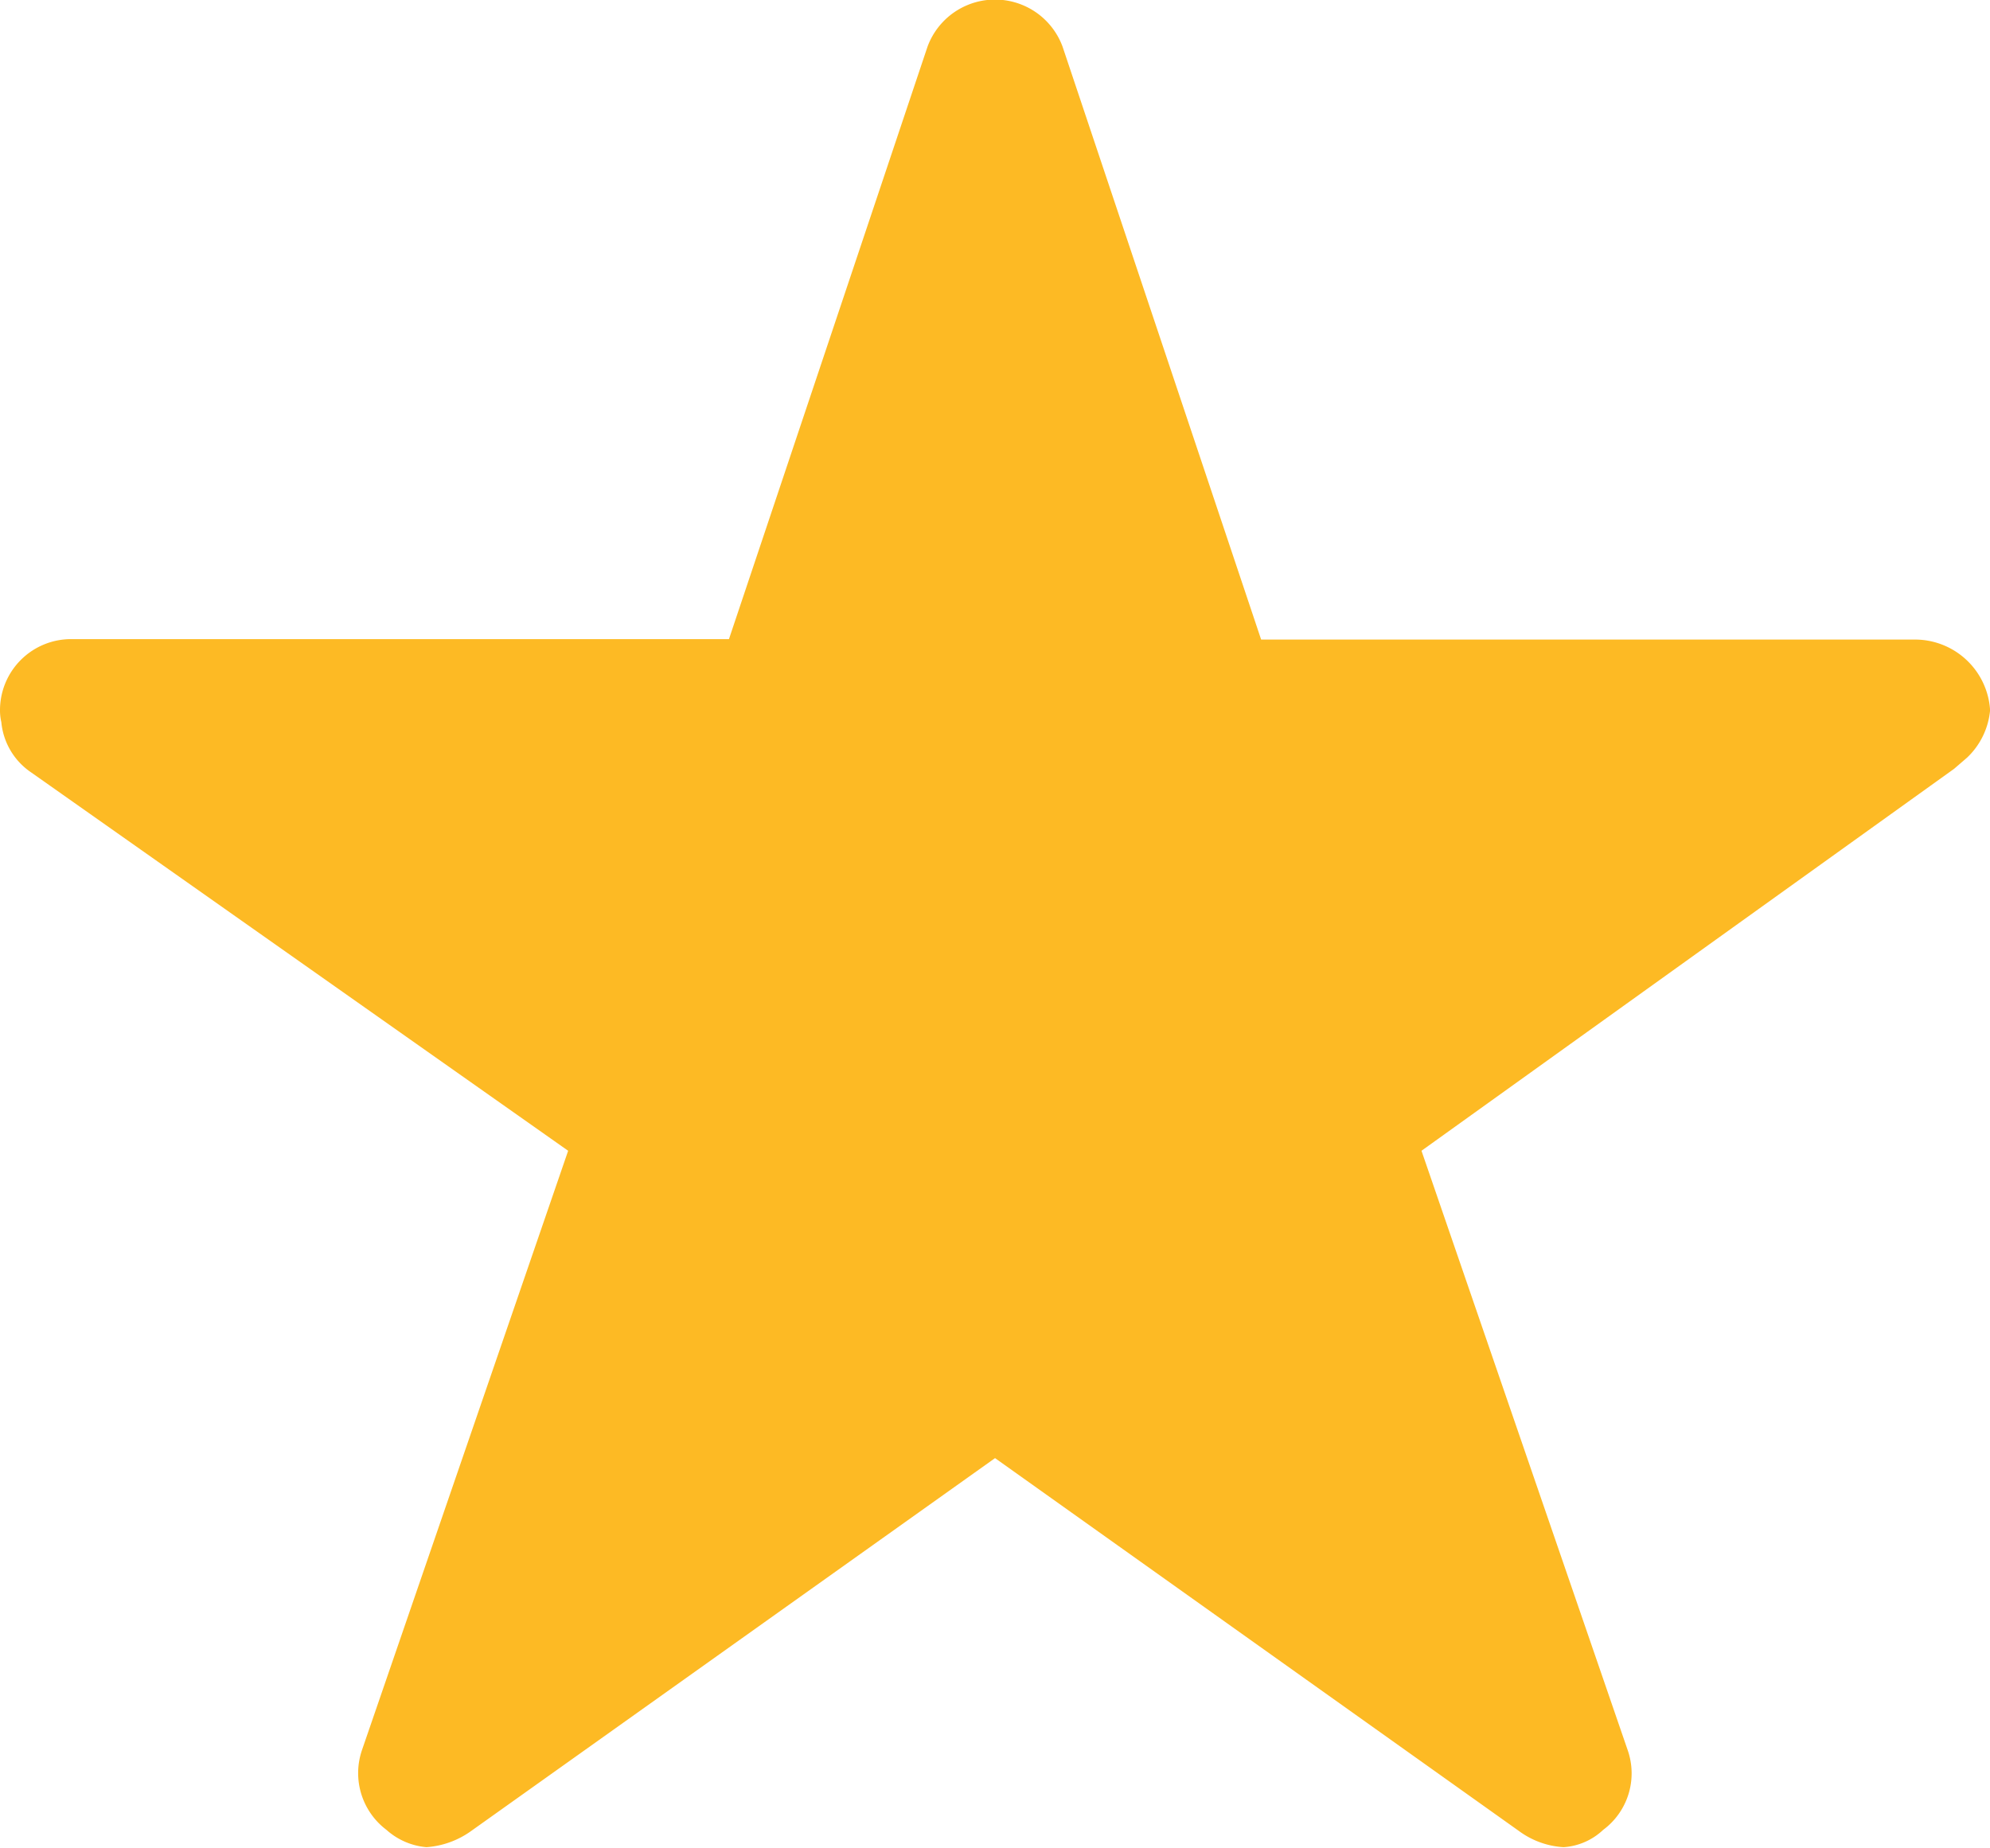 <svg xmlns="http://www.w3.org/2000/svg" width="22.399" height="20.8" viewBox="0 0 22.399 20.8">
    <path id="Icon_ionic-ios-star" fill="#fdba24" d="M23.8 10.575h-7.355L14.21 3.9a.81.81 0 0 0-1.52 0l-2.235 6.67H3.05a.8.8 0 0 0-.8.8.588.588 0 0 0 .015.135.769.769 0 0 0 .335.565l6.045 4.26-2.32 6.745a.8.8 0 0 0 .275.9.774.774 0 0 0 .45.195.98.98 0 0 0 .5-.18l5.9-4.2 5.9 4.2a.937.937 0 0 0 .5.18.718.718 0 0 0 .445-.195.792.792 0 0 0 .275-.9l-2.32-6.745 5.995-4.3.145-.125a.839.839 0 0 0 .26-.535.847.847 0 0 0-.85-.795z" data-name="Icon ionic-ios-star" transform="translate(-2.25 -3.375)"/>
</svg>
